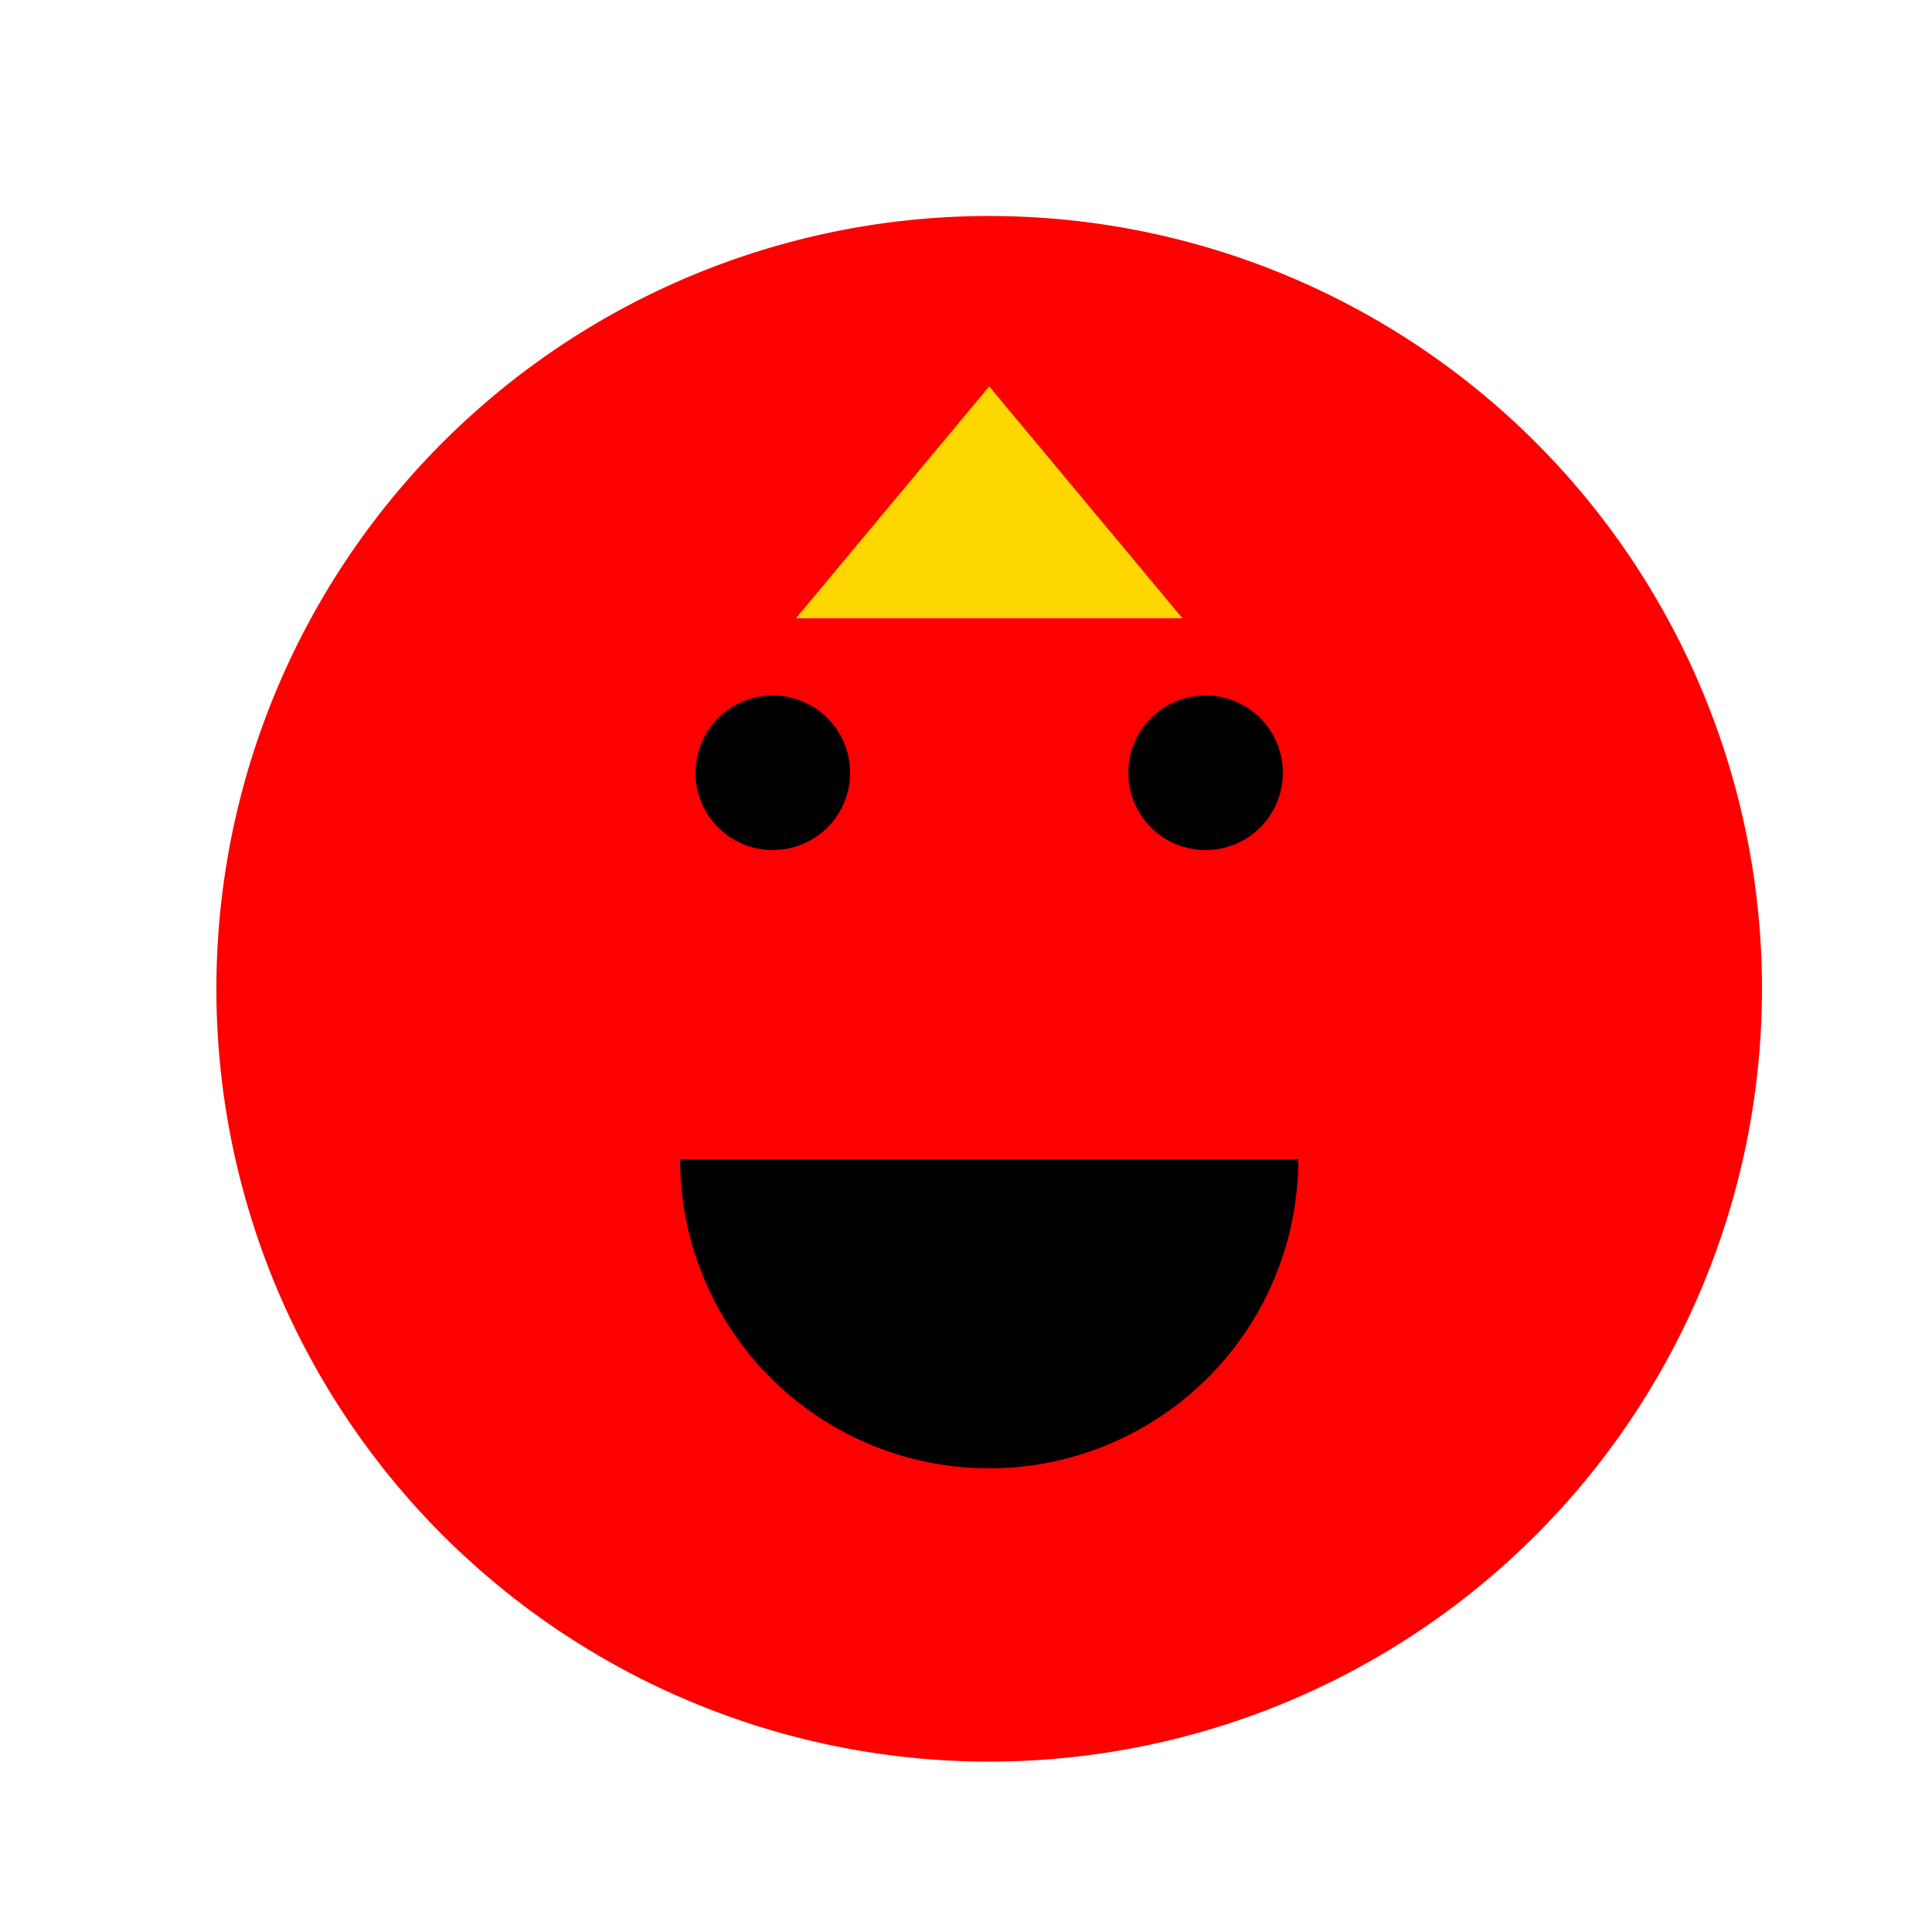 <!--

Generated by DrawGPT.
Free, open source, AI generated images in SVG, PNG, and HTML Canvas format.
https://drawgpt.ai

Created: 2023-11-22T09:29:33.230Z
Link: https://drawgpt.ai/prompt/124084/

-->
<svg xmlns="http://www.w3.org/2000/svg" xmlns:xlink="http://www.w3.org/1999/xlink" width="500" height="500"><defs/><g><path fill="#FF0000" stroke="none" paint-order="stroke fill markers" d=" M 456 256 A 200 200 0 1 1 456 255.8"/><path fill="#000000" stroke="none" paint-order="stroke fill markers" d=" M 220 200 A 20 20 0 1 1 220 199.98"/><path fill="#000000" stroke="none" paint-order="stroke fill markers" d=" M 332 200 A 20 20 0 1 1 332 199.98"/><path fill="#FFD700" stroke="none" paint-order="stroke fill markers" d=" M 206 160 L 256 100 L 306 160 Z"/><path fill="#000000" stroke="none" paint-order="stroke fill markers" d=" M 336 300 A 80 80 0 0 1 176 300"/></g></svg>